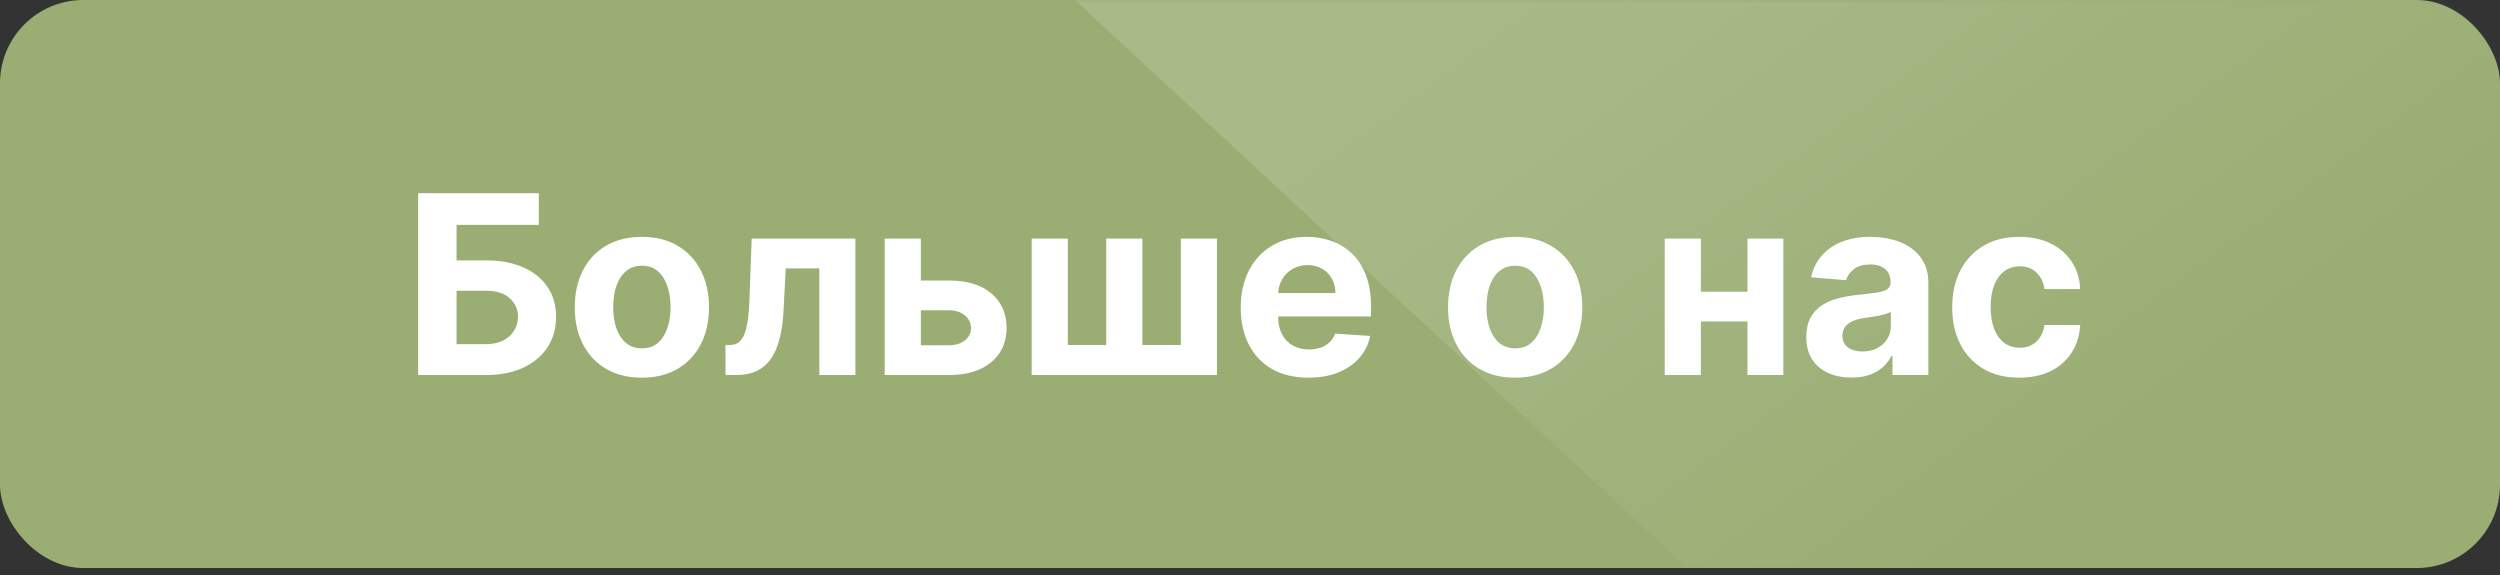 <?xml version="1.0" encoding="UTF-8"?> <svg xmlns="http://www.w3.org/2000/svg" width="300" height="69" viewBox="0 0 300 69" fill="none"><rect x="0" y="0" width="300" height="69" fill="#333333" stroke="none"/><rect width="300" height="68.163" rx="10" fill="#9AAE74"></rect><mask id="mask0_2817_3979" style="mask-type:alpha" maskUnits="userSpaceOnUse" x="0" y="0" width="300" height="69"><rect width="300" height="68.163" rx="10" fill="#0C0C0C"></rect></mask><g mask="url(#mask0_2817_3979)"><path d="M129 0H300V68.163H202.5L129 0Z" fill="url(#paint0_linear_2817_3979)" fill-opacity="0.15"></path></g><path d="M50.176 45V23.182H64.654V26.985H54.788V31.246H58.336C60.062 31.246 61.55 31.527 62.8 32.088C64.057 32.642 65.026 33.427 65.708 34.443C66.39 35.458 66.731 36.655 66.731 38.033C66.731 39.403 66.39 40.614 65.708 41.666C65.026 42.709 64.057 43.526 62.8 44.116C61.55 44.705 60.062 45 58.336 45H50.176ZM54.788 41.293H58.336C59.16 41.293 59.856 41.144 60.424 40.845C60.992 40.54 61.422 40.139 61.713 39.641C62.011 39.137 62.161 38.587 62.161 37.99C62.161 37.124 61.83 36.392 61.17 35.795C60.517 35.192 59.572 34.89 58.336 34.89H54.788V41.293ZM77.025 45.32C75.37 45.32 73.939 44.968 72.731 44.265C71.531 43.555 70.604 42.568 69.951 41.303C69.298 40.032 68.971 38.558 68.971 36.882C68.971 35.192 69.298 33.715 69.951 32.45C70.604 31.179 71.531 30.192 72.731 29.489C73.939 28.778 75.37 28.423 77.025 28.423C78.68 28.423 80.107 28.778 81.308 29.489C82.515 30.192 83.445 31.179 84.099 32.45C84.752 33.715 85.079 35.192 85.079 36.882C85.079 38.558 84.752 40.032 84.099 41.303C83.445 42.568 82.515 43.555 81.308 44.265C80.107 44.968 78.68 45.32 77.025 45.32ZM77.046 41.804C77.799 41.804 78.428 41.591 78.932 41.165C79.436 40.731 79.816 40.142 80.072 39.396C80.335 38.651 80.466 37.802 80.466 36.85C80.466 35.898 80.335 35.05 80.072 34.304C79.816 33.558 79.436 32.969 78.932 32.535C78.428 32.102 77.799 31.886 77.046 31.886C76.286 31.886 75.647 32.102 75.129 32.535C74.617 32.969 74.23 33.558 73.967 34.304C73.712 35.05 73.584 35.898 73.584 36.85C73.584 37.802 73.712 38.651 73.967 39.396C74.23 40.142 74.617 40.731 75.129 41.165C75.647 41.591 76.286 41.804 77.046 41.804ZM87.071 45L87.05 41.399H87.593C87.977 41.399 88.307 41.307 88.584 41.122C88.868 40.93 89.102 40.621 89.287 40.195C89.472 39.769 89.617 39.205 89.724 38.501C89.83 37.791 89.901 36.918 89.937 35.881L90.203 28.636H102.646V45H98.321V32.205H94.283L94.028 37.202C93.964 38.572 93.797 39.751 93.527 40.739C93.264 41.726 92.898 42.535 92.43 43.168C91.961 43.793 91.396 44.254 90.736 44.553C90.075 44.851 89.308 45 88.435 45H87.071ZM109.009 33.665H113.899C116.065 33.665 117.756 34.183 118.97 35.22C120.184 36.25 120.792 37.628 120.792 39.354C120.792 40.476 120.518 41.463 119.971 42.315C119.425 43.16 118.636 43.821 117.606 44.297C116.577 44.766 115.341 45 113.899 45H106.165V28.636H110.501V41.431H113.899C114.659 41.431 115.284 41.239 115.774 40.856C116.264 40.472 116.513 39.982 116.52 39.386C116.513 38.754 116.264 38.239 115.774 37.841C115.284 37.436 114.659 37.234 113.899 37.234H109.009V33.665ZM123.801 28.636H128.137V41.399H132.75V28.636H137.086V41.399H141.699V28.636H146.035V45H123.801V28.636ZM157.011 45.32C155.327 45.32 153.879 44.979 152.664 44.297C151.457 43.608 150.526 42.635 149.873 41.378C149.219 40.114 148.893 38.619 148.893 36.893C148.893 35.209 149.219 33.732 149.873 32.461C150.526 31.19 151.446 30.199 152.632 29.489C153.825 28.778 155.224 28.423 156.83 28.423C157.909 28.423 158.914 28.597 159.844 28.945C160.782 29.286 161.599 29.801 162.295 30.49C162.998 31.179 163.545 32.045 163.935 33.09C164.326 34.126 164.521 35.341 164.521 36.733V37.979H150.704V35.167H160.249C160.249 34.514 160.107 33.935 159.823 33.43C159.539 32.926 159.145 32.532 158.641 32.248C158.143 31.957 157.565 31.811 156.904 31.811C156.215 31.811 155.604 31.971 155.072 32.291C154.546 32.603 154.134 33.026 153.836 33.558C153.538 34.084 153.385 34.67 153.378 35.316V37.99C153.378 38.8 153.527 39.499 153.825 40.089C154.131 40.678 154.56 41.133 155.114 41.452C155.668 41.772 156.325 41.932 157.085 41.932C157.589 41.932 158.051 41.861 158.47 41.719C158.889 41.577 159.248 41.364 159.546 41.08C159.844 40.795 160.072 40.447 160.228 40.035L164.425 40.312C164.212 41.321 163.776 42.202 163.115 42.955C162.462 43.7 161.616 44.283 160.58 44.702C159.55 45.114 158.36 45.32 157.011 45.32ZM181.82 45.32C180.165 45.32 178.734 44.968 177.526 44.265C176.326 43.555 175.399 42.568 174.746 41.303C174.093 40.032 173.766 38.558 173.766 36.882C173.766 35.192 174.093 33.715 174.746 32.45C175.399 31.179 176.326 30.192 177.526 29.489C178.734 28.778 180.165 28.423 181.82 28.423C183.475 28.423 184.902 28.778 186.102 29.489C187.31 30.192 188.24 31.179 188.894 32.45C189.547 33.715 189.874 35.192 189.874 36.882C189.874 38.558 189.547 40.032 188.894 41.303C188.24 42.568 187.31 43.555 186.102 44.265C184.902 44.968 183.475 45.32 181.82 45.32ZM181.841 41.804C182.594 41.804 183.222 41.591 183.727 41.165C184.231 40.731 184.611 40.142 184.867 39.396C185.129 38.651 185.261 37.802 185.261 36.85C185.261 35.898 185.129 35.05 184.867 34.304C184.611 33.558 184.231 32.969 183.727 32.535C183.222 32.102 182.594 31.886 181.841 31.886C181.081 31.886 180.442 32.102 179.923 32.535C179.412 32.969 179.025 33.558 178.762 34.304C178.507 35.05 178.379 35.898 178.379 36.85C178.379 37.802 178.507 38.651 178.762 39.396C179.025 40.142 179.412 40.731 179.923 41.165C180.442 41.591 181.081 41.804 181.841 41.804ZM211.157 35.007V38.576H202.613V35.007H211.157ZM204.104 28.636V45H199.768V28.636H204.104ZM214.001 28.636V45H209.697V28.636H214.001ZM222.188 45.309C221.144 45.309 220.214 45.128 219.397 44.766C218.58 44.396 217.934 43.853 217.458 43.136C216.989 42.411 216.755 41.509 216.755 40.43C216.755 39.521 216.922 38.757 217.256 38.139C217.589 37.521 218.044 37.024 218.619 36.648C219.195 36.271 219.848 35.987 220.58 35.795C221.318 35.604 222.092 35.469 222.902 35.391C223.854 35.291 224.621 35.199 225.203 35.114C225.786 35.021 226.208 34.886 226.471 34.709C226.734 34.531 226.865 34.269 226.865 33.92V33.856C226.865 33.182 226.652 32.66 226.226 32.291C225.807 31.921 225.21 31.736 224.436 31.736C223.619 31.736 222.969 31.918 222.487 32.28C222.004 32.635 221.684 33.082 221.528 33.622L217.33 33.281C217.543 32.287 217.962 31.428 218.587 30.703C219.212 29.972 220.018 29.41 221.006 29.02C222 28.622 223.151 28.423 224.457 28.423C225.366 28.423 226.237 28.53 227.067 28.743C227.906 28.956 228.648 29.286 229.294 29.734C229.947 30.181 230.462 30.756 230.839 31.459C231.215 32.156 231.403 32.99 231.403 33.963V45H227.099V42.731H226.972C226.709 43.242 226.357 43.693 225.917 44.084C225.477 44.467 224.947 44.769 224.33 44.989C223.712 45.202 222.998 45.309 222.188 45.309ZM223.488 42.177C224.156 42.177 224.745 42.045 225.256 41.783C225.768 41.513 226.169 41.151 226.46 40.696C226.751 40.242 226.897 39.727 226.897 39.151V37.415C226.755 37.507 226.56 37.592 226.311 37.67C226.07 37.742 225.796 37.809 225.491 37.873C225.185 37.93 224.88 37.983 224.575 38.033C224.269 38.075 223.992 38.114 223.744 38.15C223.211 38.228 222.746 38.352 222.348 38.523C221.95 38.693 221.641 38.924 221.421 39.215C221.201 39.499 221.091 39.854 221.091 40.281C221.091 40.898 221.315 41.371 221.762 41.697C222.217 42.017 222.792 42.177 223.488 42.177ZM242.318 45.32C240.642 45.32 239.2 44.965 237.993 44.254C236.792 43.537 235.869 42.543 235.223 41.271C234.583 40 234.264 38.537 234.264 36.882C234.264 35.206 234.587 33.736 235.233 32.472C235.887 31.2 236.814 30.209 238.014 29.499C239.214 28.782 240.642 28.423 242.297 28.423C243.724 28.423 244.974 28.683 246.047 29.201C247.119 29.72 247.968 30.447 248.593 31.385C249.218 32.322 249.562 33.423 249.626 34.688H245.343C245.223 33.871 244.903 33.214 244.385 32.717C243.873 32.212 243.202 31.96 242.371 31.96C241.668 31.96 241.054 32.152 240.528 32.535C240.01 32.912 239.605 33.462 239.314 34.187C239.022 34.911 238.877 35.788 238.877 36.818C238.877 37.862 239.019 38.75 239.303 39.481C239.594 40.213 240.002 40.771 240.528 41.154C241.054 41.538 241.668 41.729 242.371 41.729C242.89 41.729 243.355 41.623 243.767 41.41C244.186 41.197 244.53 40.888 244.8 40.483C245.077 40.071 245.258 39.577 245.343 39.002H249.626C249.555 40.252 249.214 41.353 248.603 42.305C248 43.249 247.165 43.988 246.1 44.521C245.034 45.053 243.774 45.32 242.318 45.32Z" fill="white"></path><defs><linearGradient id="paint0_linear_2817_3979" x1="178" y1="4.22516e-06" x2="229.717" y2="69.49" gradientUnits="userSpaceOnUse"><stop stop-color="white"></stop><stop offset="1" stop-color="white" stop-opacity="0"></stop></linearGradient></defs></svg> 